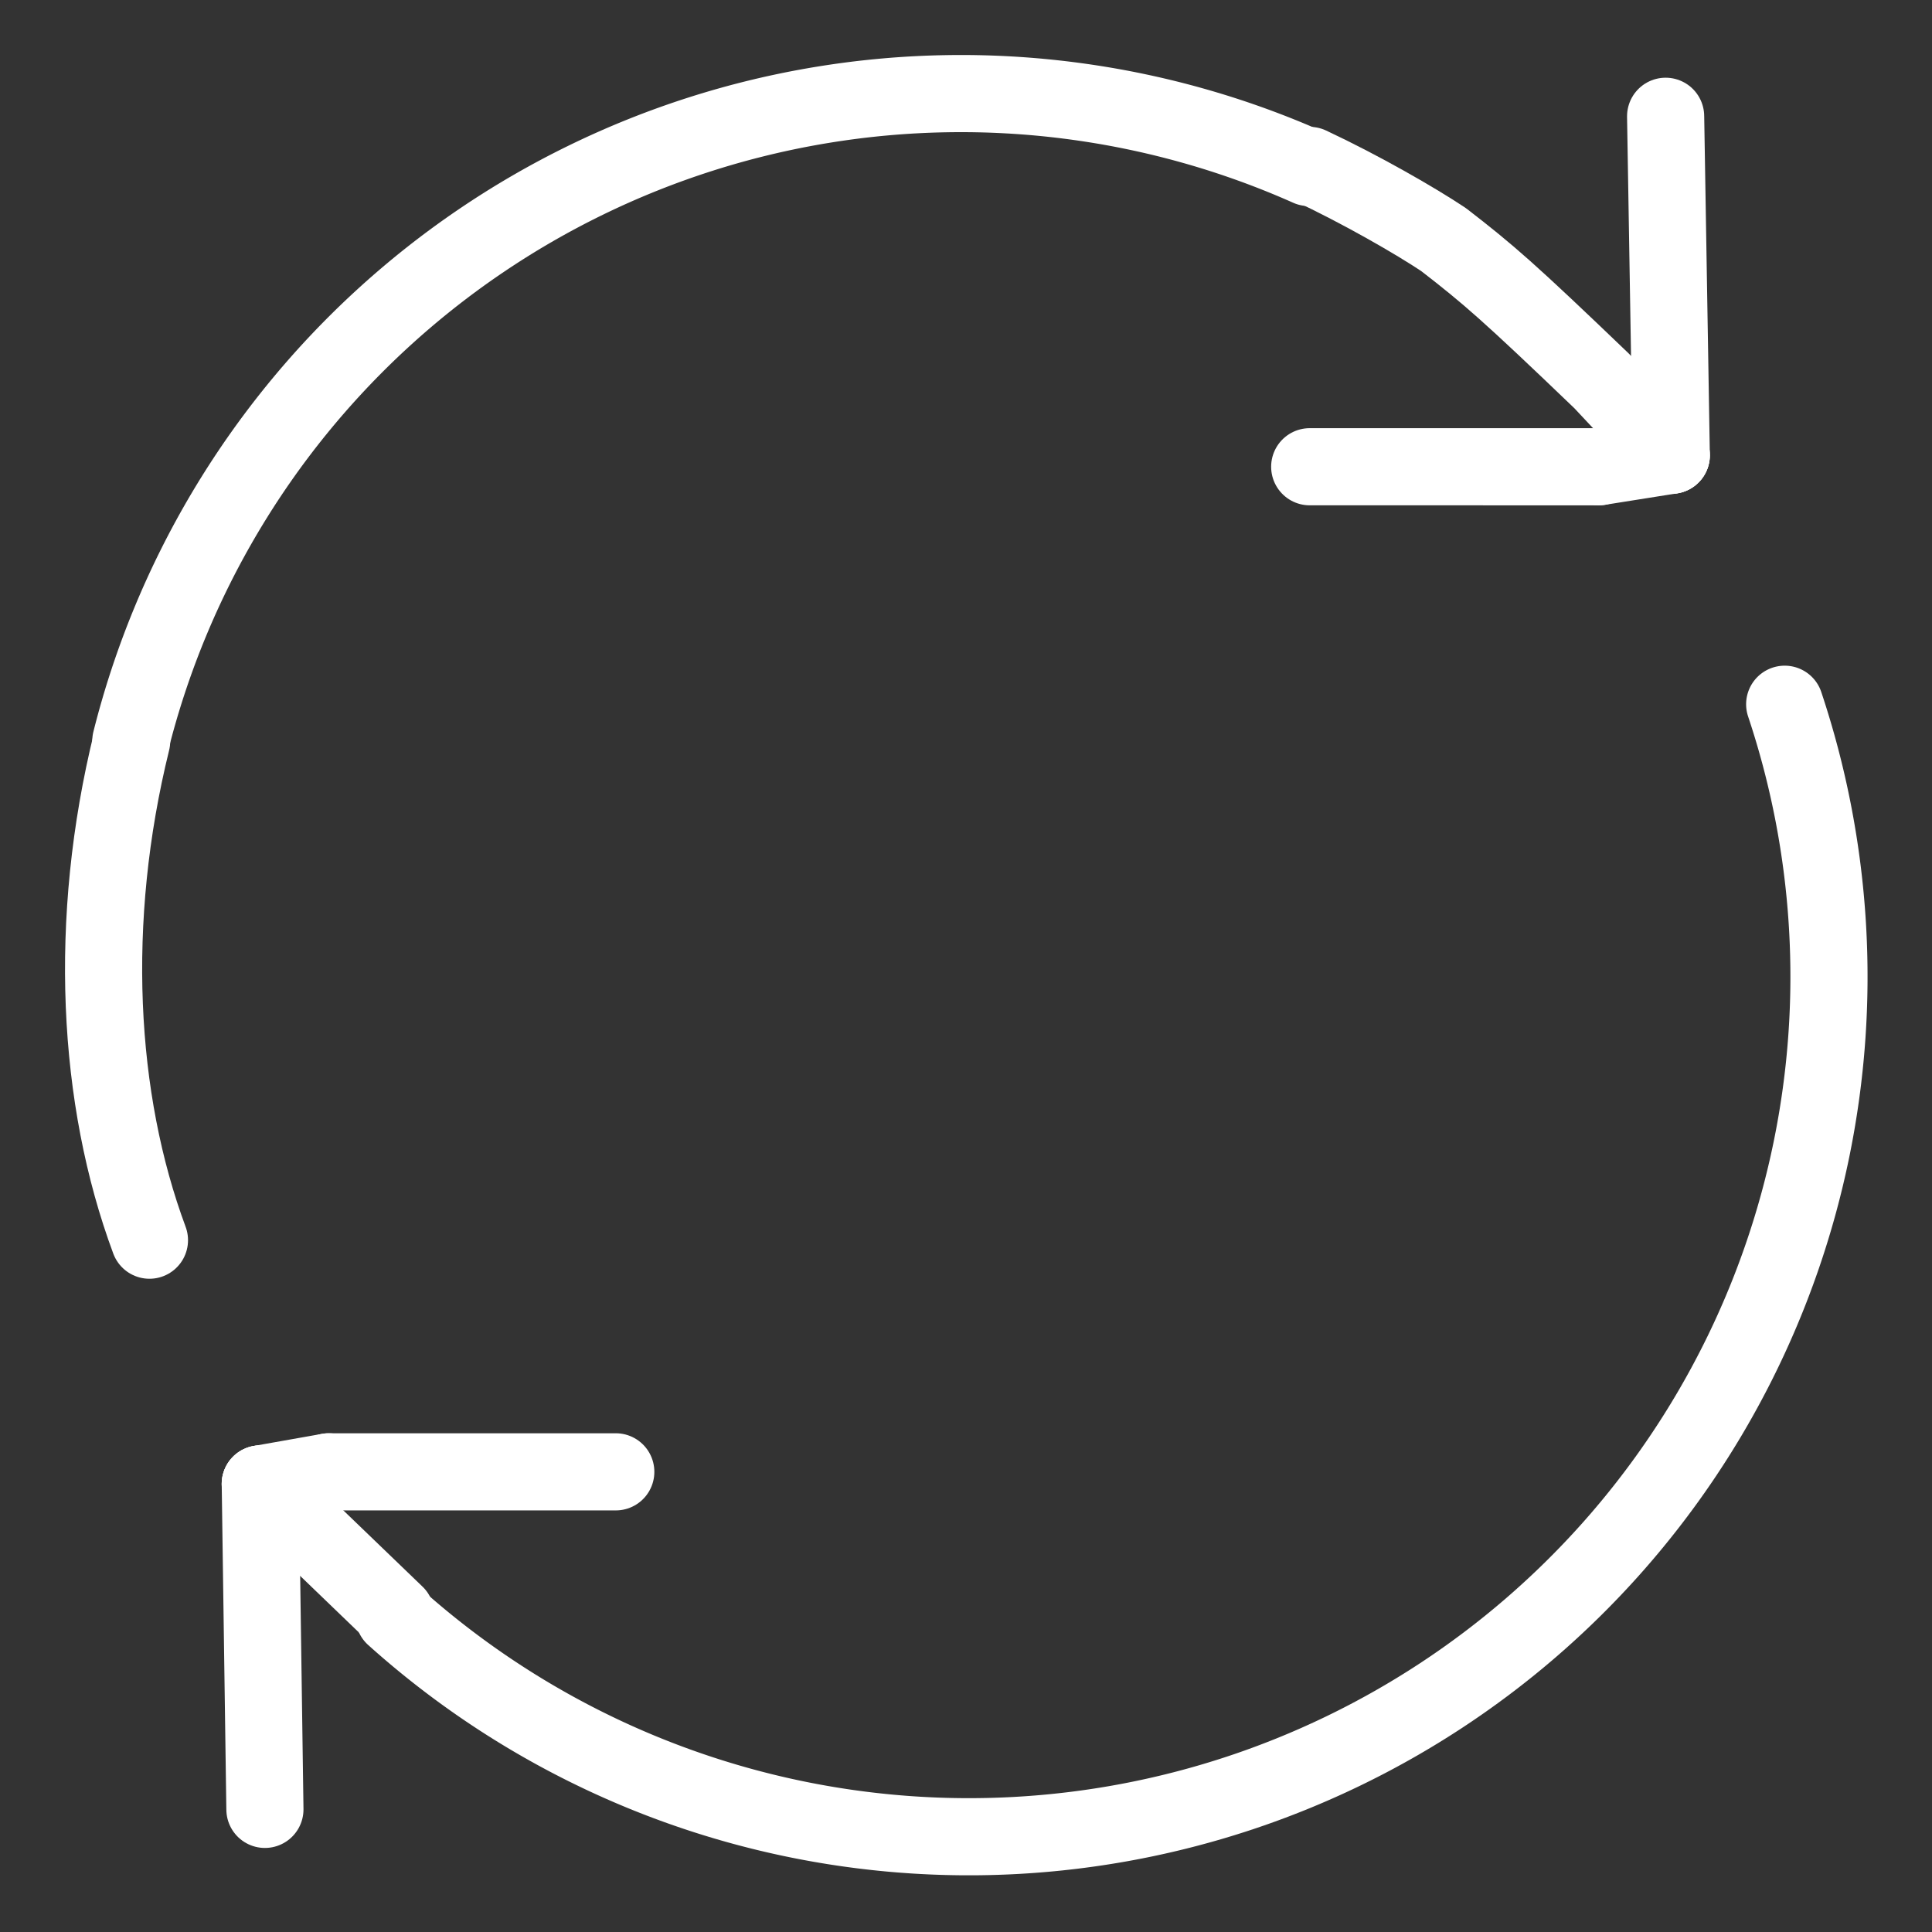 <svg viewBox="-51.5 -51.5 1127.0 1127.0" height="1024" width="1024" xmlns="http://www.w3.org/2000/svg">
  <rect x="-51.5" y="-51.5" width="1127.0" height="1127.0" fill="#333333" stroke="none"/>
  <g stroke-linejoin="round" stroke-linecap="round" stroke-width="45" stroke="#fff" fill="none">
    <path stroke-width="45.0" data-line="nan" d="M 712.513,45.012 C 742.334,58.987 774.348,77.419 790.588,88.269 C 816.982,108.695 828.312,118.461 882.912,170.834 L 923.408,214.055"></path>
    <path stroke-width="45.0" data-line="0.0" d="M 35.681,671.941 C 5.113,589.712 -0.504,485.487 25.29,380.83"></path>
    <path stroke-width="45.0" data-line="1.0" d="M 712.497,220.769 L 881.018,220.785"></path>
    <path stroke-width="45.0" data-line="2.0" d="M 920.115,16.329 L 923.408,214.055"></path>
    <path stroke-width="45.0" data-line="3.0" d="M 881.018,220.785 L 923.408,214.055"></path>
    <path stroke-width="45.0" data-line="4.0" d="M 989.569,359.313 A 501.697,501.697 0 0,1 178.327,891.356"></path>
    <path stroke-width="45.0" data-line="5.0" d="M 140.281,807.069 L 307.705,807.072"></path>
    <path stroke-width="45.0" data-line="6.0" d="M 103.034,1003.972 L 100.332,814.146"></path>
    <path stroke-width="45.0" data-line="8.0" d="M 140.281,807.069 L 100.332,814.146"></path>
    <path stroke-width="45.0" data-line="9.0" d="M 24.827,380.714 A 499.238,499.238 0 0,1 711.982,46.206"></path>
    <path stroke-width="45.0" data-line="11.0" d="M 179.347,890.222 L 100.332,814.146"></path>
  </g>
</svg>